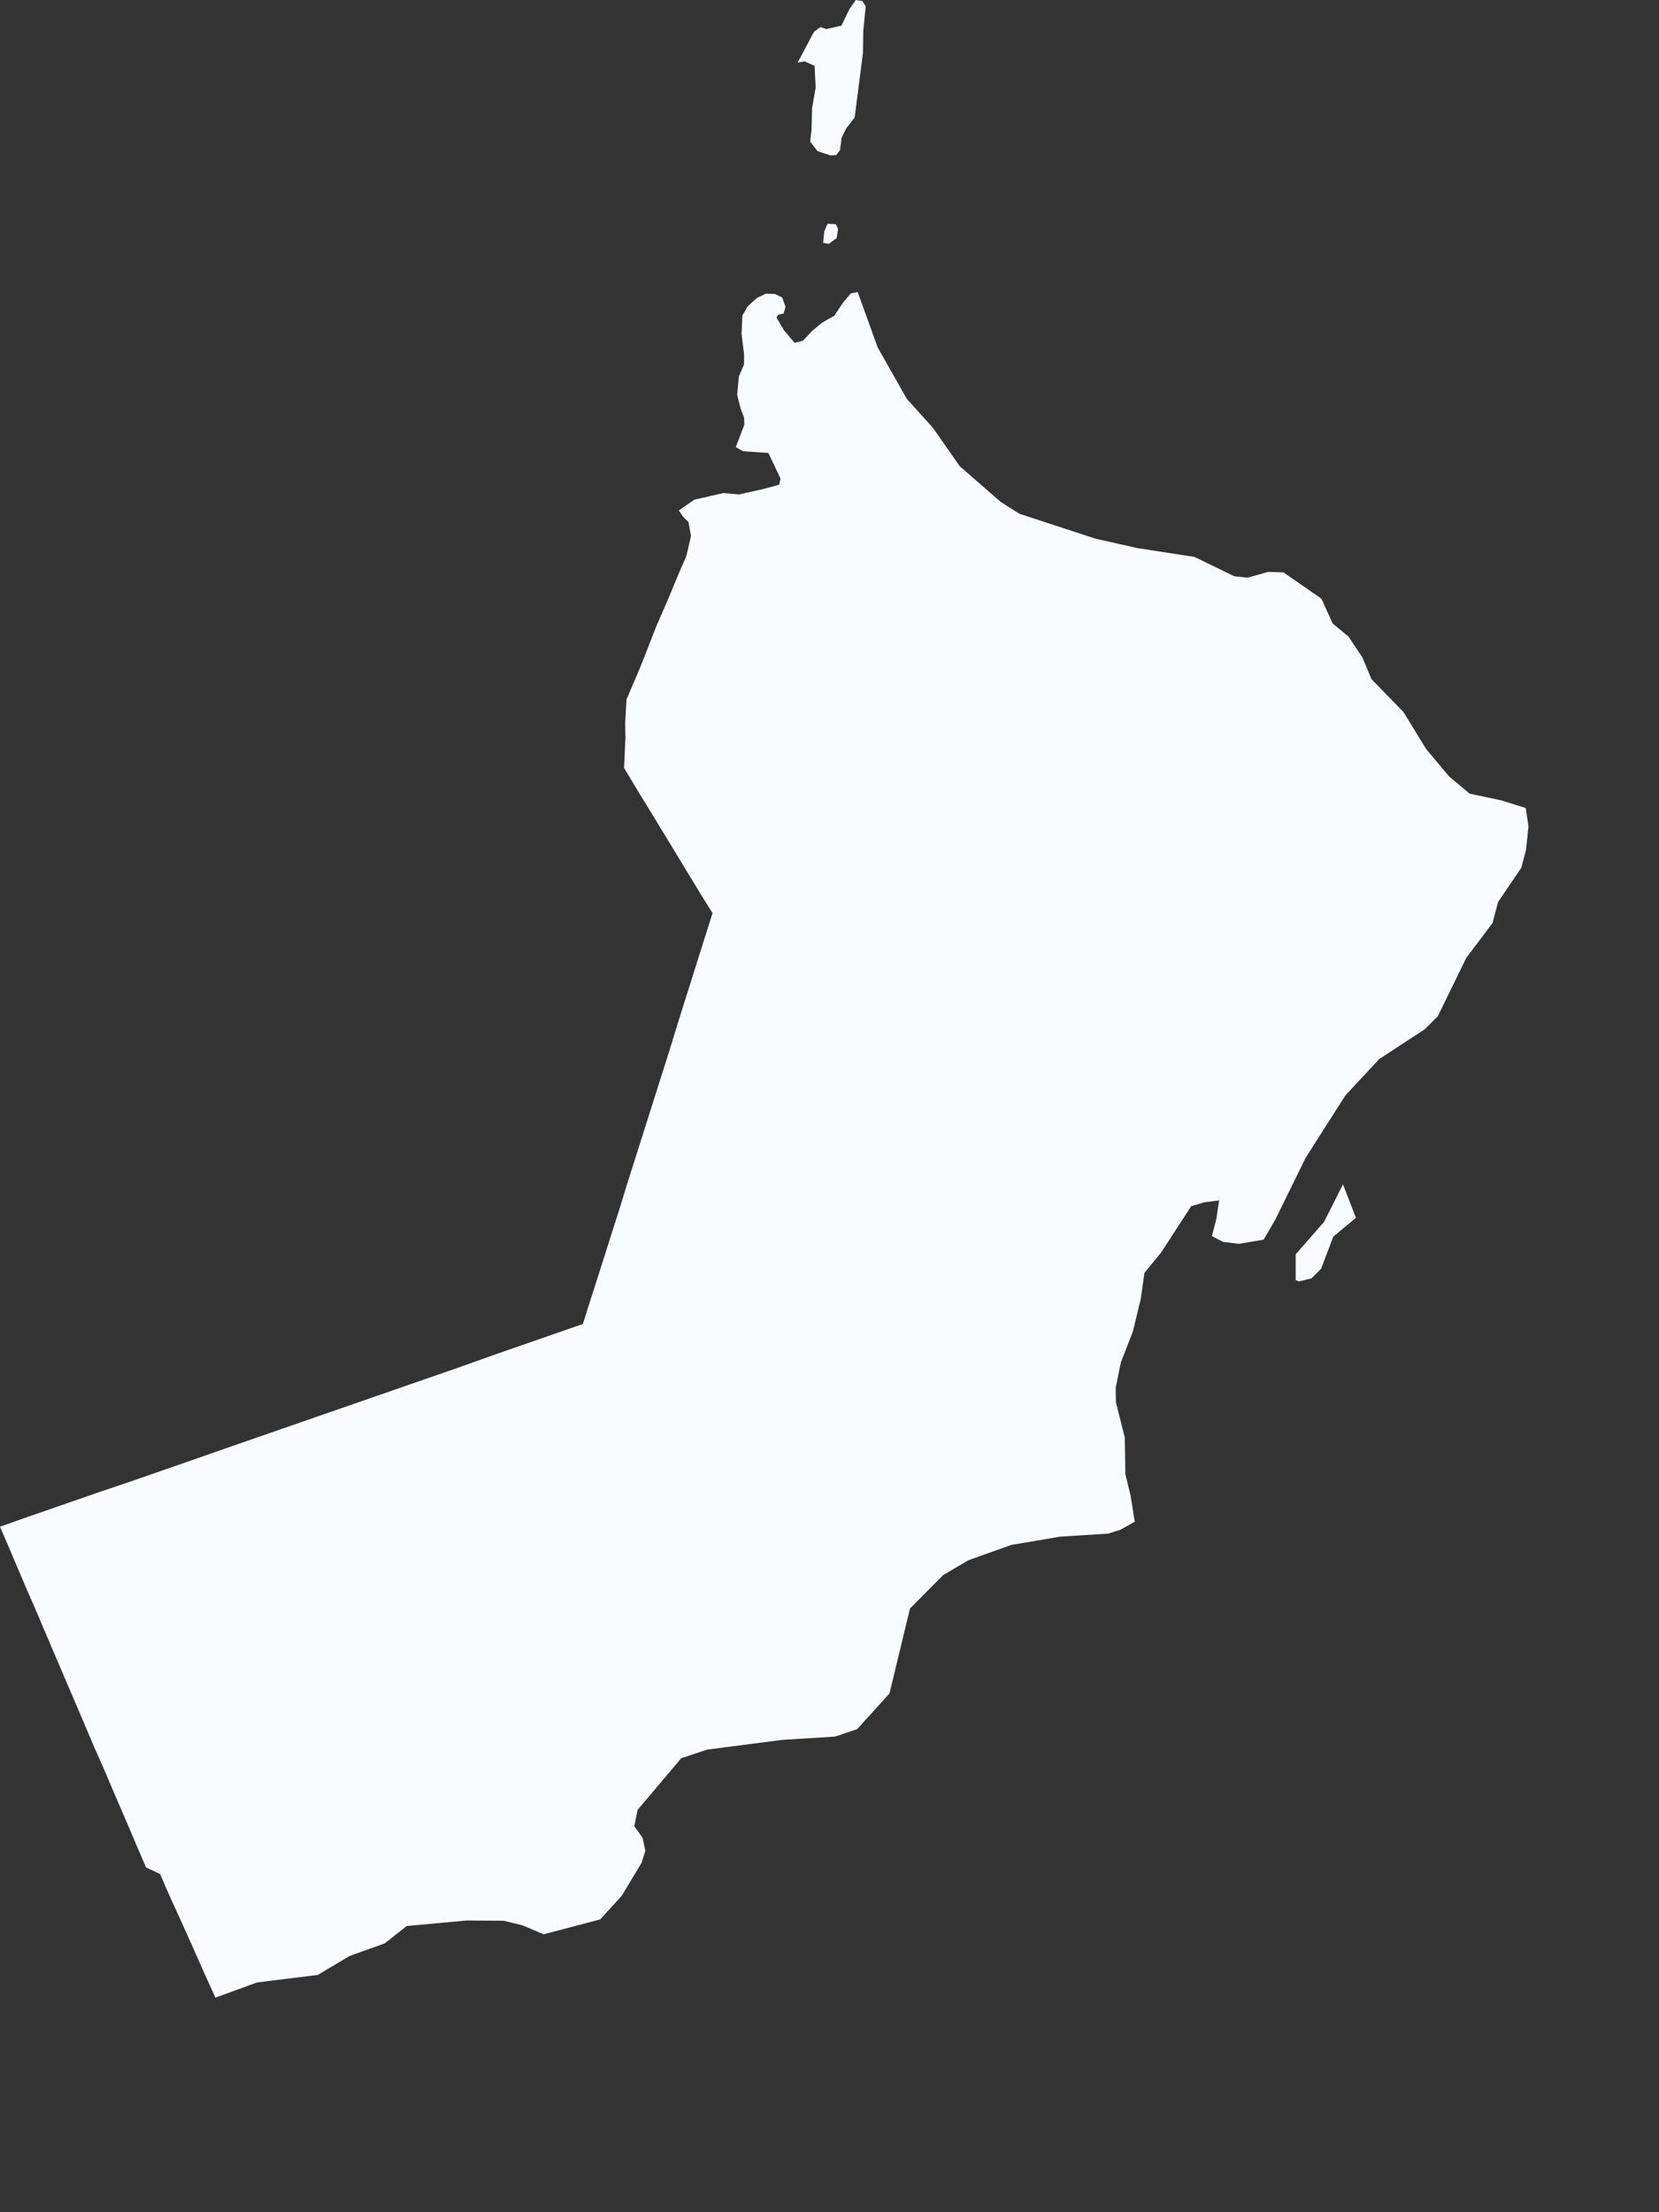 <?xml version="1.0" encoding="utf-8"?>
<svg xmlns="http://www.w3.org/2000/svg" fill="none" height="100%" overflow="visible" preserveAspectRatio="none" style="display: block;" viewBox="0 0 6 8" width="100%">
<rect x="0" y="0" width="6" height="8" fill="#333333" stroke="none"/>
<path d="M3.038 0.543L3.024 0.561L3.004 0.562L2.957 0.547L2.93 0.512L2.935 0.47L2.937 0.391L2.95 0.317L2.946 0.238L2.91 0.222L2.885 0.226L2.944 0.115L2.967 0.098L2.989 0.105L3.043 0.093L3.072 0.033L3.095 0L3.119 0.004L3.131 0.023L3.122 0.114L3.121 0.191L3.091 0.425L3.06 0.465L3.044 0.498L3.038 0.543ZM3.026 0.861L2.997 0.882L2.977 0.878L2.981 0.837L2.993 0.809L3.023 0.811L3.031 0.828L3.026 0.861ZM0.779 7.224L0.736 7.129L0.694 7.034L0.651 6.939L0.608 6.844L0.579 6.777L0.528 6.753L0.498 6.683L0.467 6.61L0.436 6.538L0.405 6.466L0.374 6.393L0.342 6.321L0.311 6.248L0.28 6.175L0.249 6.103L0.218 6.03L0.187 5.958L0.156 5.885L0.125 5.812L0.093 5.739L0.062 5.666L0.031 5.593L0 5.521L0.099 5.486L0.22 5.444L0.341 5.402L0.462 5.361L0.583 5.319L0.704 5.277L0.824 5.235L0.945 5.193L1.066 5.151L1.187 5.109L1.308 5.067L1.429 5.025L1.55 4.983L1.671 4.941L1.791 4.898L1.912 4.856L2.033 4.814L2.108 4.788L2.139 4.69L2.165 4.609L2.191 4.527L2.217 4.445L2.243 4.364L2.268 4.282L2.294 4.2L2.32 4.118L2.346 4.036L2.372 3.954L2.398 3.872L2.424 3.79L2.449 3.708L2.475 3.625L2.501 3.543L2.527 3.46L2.553 3.378L2.577 3.302L2.532 3.23L2.472 3.131L2.41 3.029L2.351 2.932L2.308 2.862L2.257 2.777L2.262 2.668L2.261 2.613L2.266 2.529L2.316 2.412L2.374 2.264L2.417 2.165L2.453 2.078L2.483 2.009L2.499 1.938L2.49 1.888L2.471 1.869L2.455 1.846L2.511 1.807L2.616 1.783L2.673 1.788L2.754 1.77L2.818 1.753L2.823 1.731L2.805 1.693L2.779 1.638L2.688 1.632L2.661 1.617L2.692 1.536L2.691 1.51L2.679 1.479L2.666 1.428L2.672 1.362L2.691 1.318L2.691 1.281L2.682 1.207L2.685 1.141L2.704 1.108L2.738 1.077L2.77 1.062L2.803 1.063L2.829 1.076L2.841 1.11L2.834 1.134L2.815 1.138L2.808 1.148L2.835 1.194L2.874 1.24L2.904 1.232L2.938 1.196L2.973 1.167L3.017 1.142L3.05 1.093L3.077 1.061L3.102 1.056L3.174 1.256L3.28 1.443L3.374 1.547L3.471 1.686L3.619 1.815L3.687 1.858L3.962 1.948L4.113 1.982L4.32 2.014L4.464 2.084L4.512 2.089L4.587 2.068L4.642 2.07L4.779 2.165L4.82 2.255L4.877 2.302L4.927 2.377L4.96 2.456L5.076 2.575L5.158 2.709L5.241 2.808L5.315 2.87L5.428 2.894L5.518 2.922L5.528 2.988L5.519 3.074L5.502 3.138L5.418 3.262L5.398 3.338L5.303 3.464L5.2 3.675L5.153 3.722L4.988 3.83L4.866 3.961L4.722 4.187L4.612 4.411L4.57 4.483L4.481 4.498L4.423 4.491L4.383 4.47L4.399 4.409L4.409 4.341L4.355 4.348L4.308 4.362L4.199 4.53L4.139 4.603L4.126 4.696L4.097 4.816L4.054 4.926L4.035 5.019L4.036 5.071L4.068 5.199L4.07 5.33L4.089 5.409L4.104 5.503L4.052 5.532L4.008 5.546L3.834 5.557L3.657 5.587L3.503 5.642L3.411 5.696L3.291 5.817L3.217 6.124L3.1 6.253L3.02 6.28L2.828 6.292L2.558 6.327L2.464 6.358L2.306 6.545L2.294 6.604L2.324 6.646L2.334 6.693L2.32 6.737L2.249 6.855L2.171 6.941L1.966 6.995L1.891 6.963L1.822 6.946L1.688 6.945L1.471 6.965L1.391 7.028L1.265 7.073L1.149 7.142L0.93 7.169L0.779 7.224ZM4.743 4.623L4.698 4.634L4.686 4.629L4.686 4.536L4.789 4.418L4.857 4.283L4.904 4.404L4.822 4.472L4.778 4.588L4.743 4.623Z" fill="#F8FBFF" id="OM"/>
</svg>